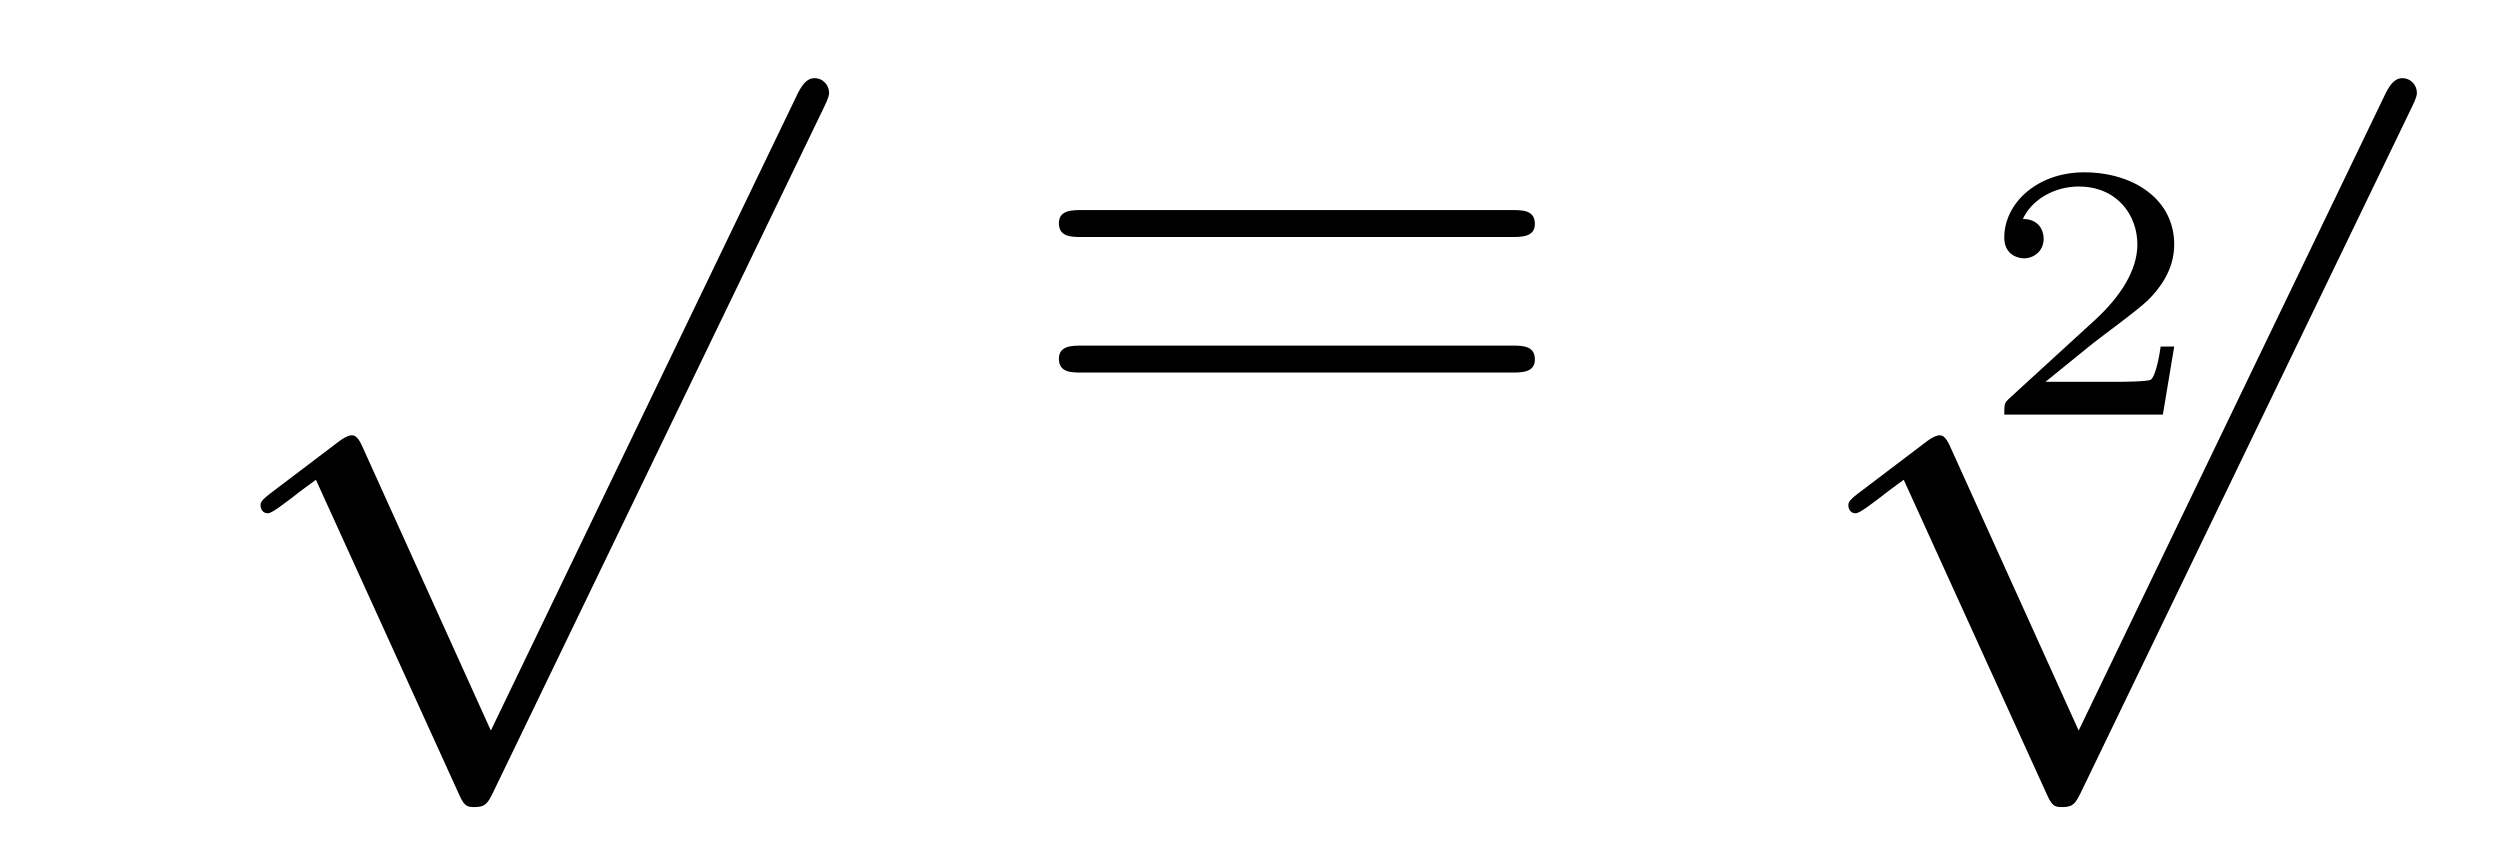 <?xml version='1.0'?>
<!-- This file was generated by dvisvgm 1.14.1 -->
<svg height='14pt' version='1.1' viewBox='0 -14 41 14' width='41pt' xmlns='http://www.w3.org/2000/svg' xmlns:xlink='http://www.w3.org/1999/xlink'>
<g id='page1'>
<g transform='matrix(1 0 0 1 -125 648)'>
<path d='M133.05 -650.019L130.946 -654.669C130.863 -654.861 130.803 -654.861 130.767 -654.861C130.755 -654.861 130.695 -654.861 130.564 -654.765L129.428 -653.904C129.273 -653.785 129.273 -653.749 129.273 -653.713C129.273 -653.653 129.308 -653.582 129.392 -653.582C129.464 -653.582 129.667 -653.749 129.799 -653.845C129.87 -653.904 130.05 -654.036 130.181 -654.132L132.536 -648.955C132.62 -648.764 132.68 -648.764 132.787 -648.764C132.967 -648.764 133.002 -648.836 133.086 -649.003L138.513 -660.24C138.597 -660.408 138.597 -660.455 138.597 -660.479C138.597 -660.599 138.501 -660.718 138.358 -660.718C138.262 -660.718 138.178 -660.658 138.083 -660.467L133.05 -650.019Z' fill-rule='evenodd'/>
<path d='M149.789 -658.113C149.956 -658.113 150.172 -658.113 150.172 -658.328C150.172 -658.555 149.968 -658.555 149.789 -658.555H142.748C142.581 -658.555 142.366 -658.555 142.366 -658.34C142.366 -658.113 142.569 -658.113 142.748 -658.113H149.789ZM149.789 -655.89C149.956 -655.89 150.172 -655.89 150.172 -656.105C150.172 -656.332 149.968 -656.332 149.789 -656.332H142.748C142.581 -656.332 142.366 -656.332 142.366 -656.117C142.366 -655.89 142.569 -655.89 142.748 -655.89H149.789Z' fill-rule='evenodd'/>
<path d='M160.657 -656.317H160.435C160.423 -656.234 160.363 -655.839 160.274 -655.774C160.232 -655.738 159.748 -655.738 159.664 -655.738H158.546L159.311 -656.359C159.515 -656.521 160.047 -656.903 160.232 -657.082C160.411 -657.262 160.657 -657.566 160.657 -657.991C160.657 -658.737 159.981 -659.174 159.18 -659.174C158.408 -659.174 157.87 -658.666 157.87 -658.104C157.87 -657.799 158.127 -657.763 158.193 -657.763C158.343 -657.763 158.516 -657.871 158.516 -658.086C158.516 -658.218 158.438 -658.409 158.175 -658.409C158.313 -658.714 158.678 -658.941 159.09 -658.941C159.718 -658.941 160.053 -658.475 160.053 -657.991C160.053 -657.566 159.772 -657.13 159.353 -656.748L157.936 -655.451C157.877 -655.391 157.87 -655.385 157.87 -655.2H160.471L160.657 -656.317Z' fill-rule='evenodd'/>
<path d='M159.09 -650.019L156.986 -654.669C156.903 -654.861 156.843 -654.861 156.807 -654.861C156.795 -654.861 156.735 -654.861 156.604 -654.765L155.468 -653.904C155.313 -653.785 155.313 -653.749 155.313 -653.713C155.313 -653.653 155.348 -653.582 155.432 -653.582C155.504 -653.582 155.707 -653.749 155.839 -653.845C155.91 -653.904 156.09 -654.036 156.221 -654.132L158.576 -648.955C158.66 -648.764 158.72 -648.764 158.827 -648.764C159.007 -648.764 159.042 -648.836 159.126 -649.003L164.553 -660.24C164.637 -660.408 164.637 -660.455 164.637 -660.479C164.637 -660.599 164.541 -660.718 164.398 -660.718C164.302 -660.718 164.218 -660.658 164.123 -660.467L159.09 -650.019Z' fill-rule='evenodd'/>
</g>
</g>
</svg>
